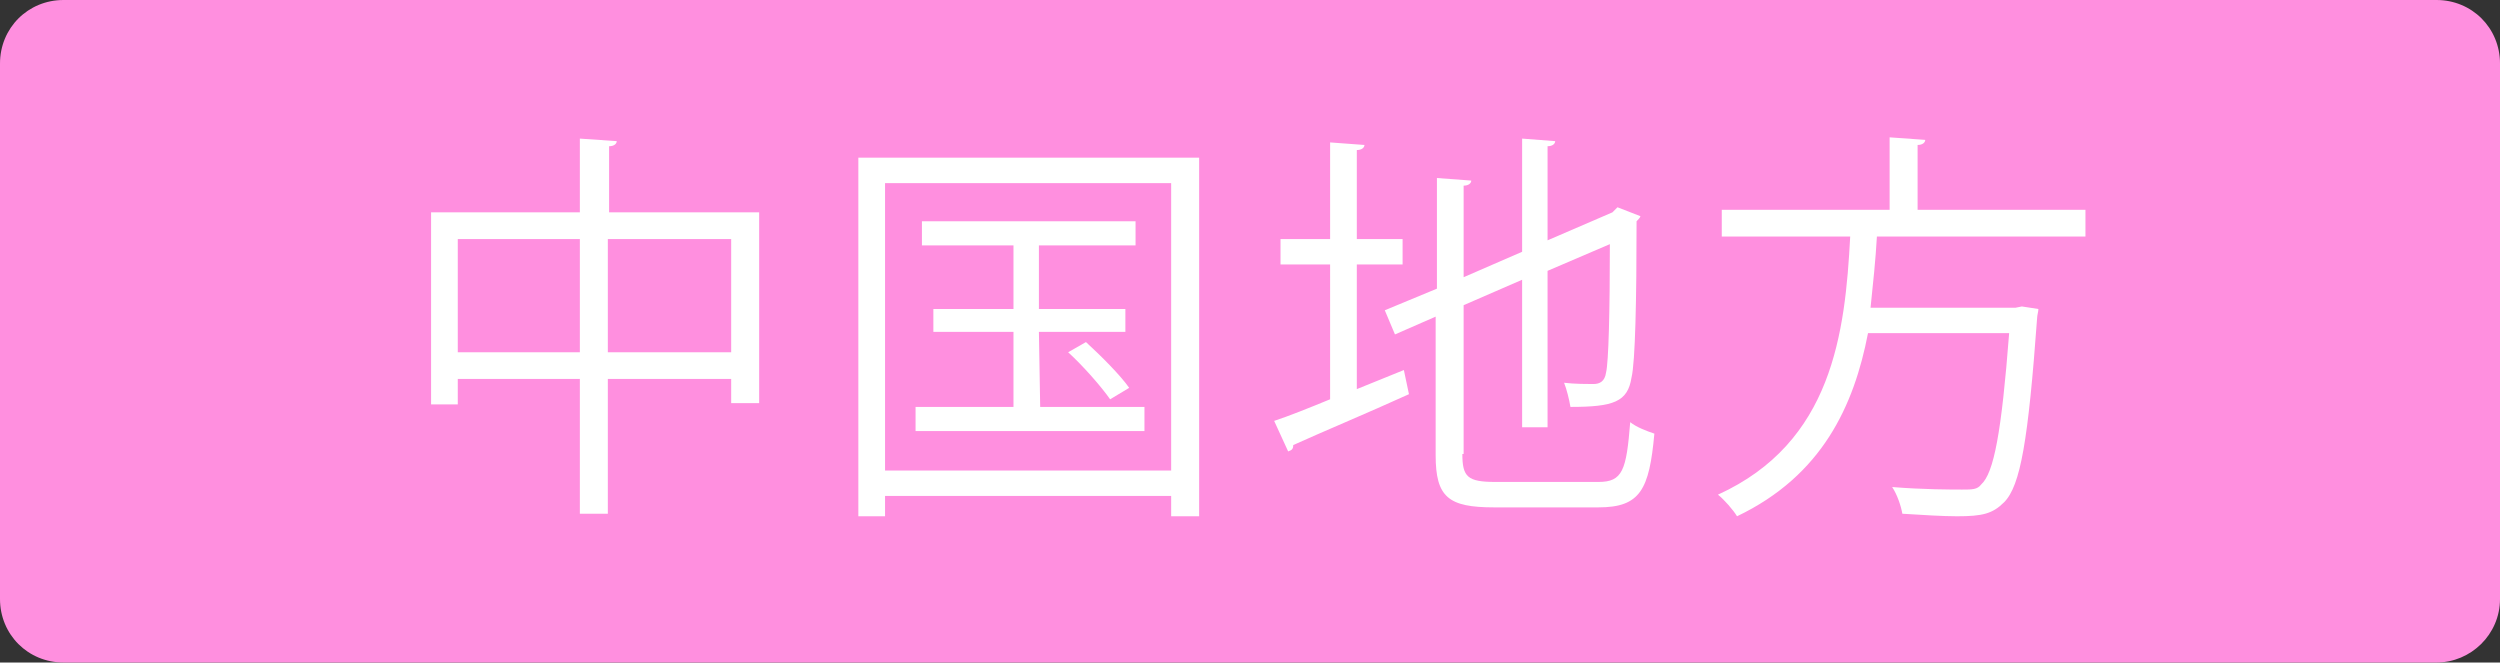 <?xml version="1.0" encoding="utf-8"?>
<!-- Generator: Adobe Illustrator 27.9.0, SVG Export Plug-In . SVG Version: 6.00 Build 0)  -->
<svg version="1.1" id="レイヤー_1" xmlns="http://www.w3.org/2000/svg" xmlns:xlink="http://www.w3.org/1999/xlink" x="0px"
	 y="0px" viewBox="0 0 196.6 52.1" style="enable-background:new 0 0 196.6 52.1;" xml:space="preserve">
<rect x="0" y="0" width="196.6" height="52.1" fill="#333333" stroke="none"/>
<style type="text/css">
	.st0{fill:#FF8FDF;}
	.st1{fill:#FFFFFF;}
</style>
<g>
	<path class="st0" d="M191.6,52.1H5c-2.8,0-5-2.2-5-5V5c0-2.8,2.2-5,5-5h186.6c2.8,0,5,2.2,5,5v42.1
		C196.6,49.9,194.3,52.1,191.6,52.1z"/>
	<g>
		<g>
			<path class="st1" d="M47.8,16.7h11.9v15h-2.2v-1.9h-9.7v10.6h-2.2V29.8H36v2h-2.1V16.7h11.7v-5.8l2.9,0.2c0,0.2-0.2,0.4-0.6,0.4
				v5.2H47.8z M36,27.7h9.6v-8.9H36V27.7z M47.8,27.7h9.7v-8.9h-9.7V27.7z"/>
		</g>
		<g>
			<path class="st1" d="M67.5,12.4h26.8v28.2h-2.2V39H69.6v1.6h-2.1V12.4z M69.6,37h22.5V14.4H69.6V37z M81.8,32H90v1.9H72V32h7.7
				v-5.9h-6.3v-1.8h6.3v-5h-7.2v-1.9h16.8v1.9h-7.6v5h6.8v1.8h-6.8L81.8,32L81.8,32z M87.3,31.4c-0.7-1-2.1-2.6-3.3-3.7l1.4-0.8
				c1.2,1.1,2.7,2.6,3.4,3.6L87.3,31.4z"/>
			<path class="st1" d="M106.7,30.6l3.7-1.5l0.4,1.9c-3.3,1.5-6.9,3-9.1,4c0,0.3-0.1,0.4-0.4,0.5l-1.1-2.4c1.2-0.4,2.7-1,4.4-1.7
				V20.8h-3.9v-2h3.9v-7.6l2.7,0.2c0,0.2-0.2,0.4-0.6,0.4v7h3.6v2h-3.6V30.6z M115,35.7c0,1.8,0.4,2.2,2.6,2.2h8.1
				c1.9,0,2.2-0.9,2.5-4.7c0.5,0.4,1.3,0.7,1.9,0.9c-0.4,4.4-1.1,5.8-4.4,5.8h-8.2c-3.6,0-4.6-0.8-4.6-4.1V24.9l-3.2,1.4l-0.8-1.9
				l4.1-1.7V14l2.7,0.2c0,0.2-0.2,0.4-0.6,0.4v7.2l4.6-2v-8.9l2.6,0.2c0,0.2-0.2,0.4-0.6,0.4v7.4l5.1-2.2l0.4-0.4L129,17
				c0,0.1-0.2,0.3-0.3,0.4c0,6.1-0.1,11.1-0.4,12.3c-0.3,1.9-1.4,2.3-4.8,2.3c-0.1-0.6-0.3-1.4-0.5-1.9c0.8,0.1,1.9,0.1,2.3,0.1
				c0.5,0,0.9-0.2,1-0.9c0.2-0.8,0.3-4.8,0.3-10.1l-4.9,2.1v12.3h-2V22l-4.6,2v11.7H115z"/>
			<path class="st1" d="M164,18.6h-16.4c-0.1,1.8-0.3,3.7-0.5,5.6h11.4l0.5-0.1l1.3,0.2c0,0.2-0.1,0.5-0.1,0.7
				c-0.7,9.6-1.3,13.2-2.6,14.5c-0.9,0.9-1.7,1.1-3.7,1.1c-1.1,0-2.7-0.1-4.3-0.2c-0.1-0.6-0.4-1.5-0.8-2.1c2.4,0.2,4.7,0.2,5.5,0.2
				s1.2,0,1.5-0.4c1-0.9,1.6-4.1,2.2-11.9h-11.1c-1.1,5.7-3.6,11.2-10.3,14.4c-0.3-0.5-1-1.3-1.5-1.7c9-4.1,10-12.7,10.4-20.3h-10.1
				v-2.1h13.2v-5.7l2.8,0.2c0,0.2-0.2,0.4-0.6,0.4v5.1H164V18.6z"/>
		</g>
	</g>
</g>
</svg>
